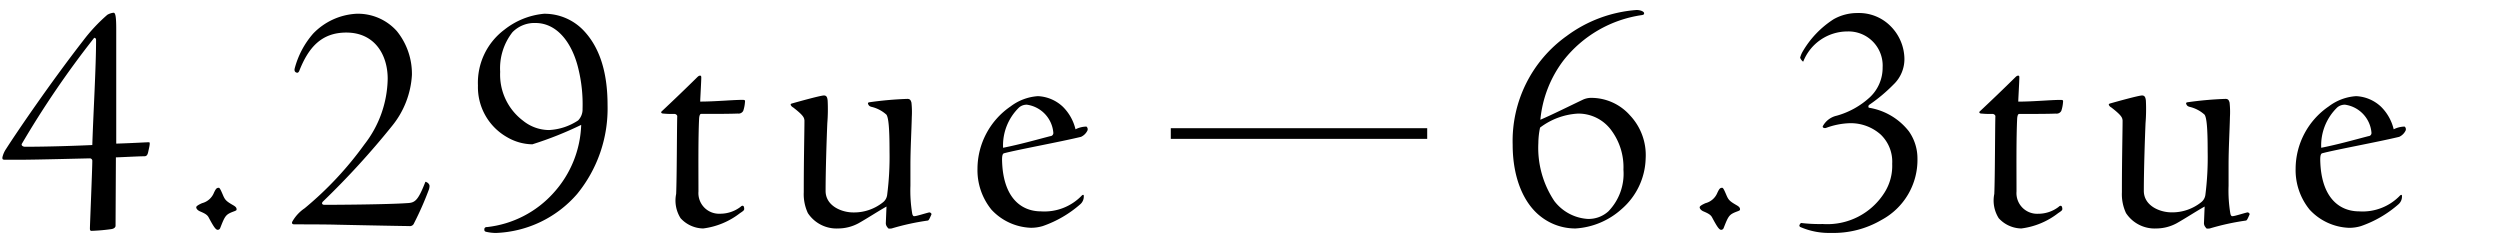 <svg xmlns="http://www.w3.org/2000/svg" width="234" height="23"><defs><clipPath id="a"><path transform="translate(186 1064)" fill="none" stroke="#707070" d="M0 0h234v23H0z"/></clipPath></defs><g transform="translate(-186 -1064)" clip-path="url(#a)"><path d="M327.586 1077.544c0 3.2 1.088 5.536 2.624 6.72a5.242 5.242 0 003.264 1.12 7.093 7.093 0 004.32-1.824 6.481 6.481 0 002.24-4.736 5.416 5.416 0 00-1.472-4.032 4.846 4.846 0 00-3.584-1.632 1.85 1.85 0 00-.864.192c-1.344.64-2.816 1.376-3.936 1.856a10.86 10.86 0 012.176-5.568 11.39 11.39 0 017.3-4.224c.224-.032.256-.1.224-.224-.032-.1-.288-.256-.7-.256a12.506 12.506 0 00-6.536 2.432 12.06 12.06 0 00-5.056 10.176zm6.976 6.944a4.27 4.27 0 01-3.072-1.664 8.972 8.972 0 01-1.5-5.44 7.2 7.2 0 01.16-1.44 6.458 6.458 0 013.552-1.312 3.825 3.825 0 013.168 1.632 5.784 5.784 0 011.084 3.616 5.05 5.05 0 01-1.408 3.9 2.74 2.74 0 01-1.984.708zm12.64-2.912c-.224 0-.288.128-.448.448a1.639 1.639 0 01-1.12.992c-.224.1-.544.256-.544.384s.128.288.352.384c.448.192.7.32.832.608.448.832.64 1.12.832 1.12a.252.252 0 00.224-.16c.48-1.216.512-1.28 1.376-1.6.128-.064.16-.064.16-.16 0-.16-.1-.256-.32-.384-.672-.384-.768-.512-.96-.96-.164-.384-.288-.672-.384-.672zm7.264 3.424a.156.156 0 00.064.256 6.707 6.707 0 002.848.544 8.866 8.866 0 004.736-1.216 6.374 6.374 0 003.36-5.728 4.406 4.406 0 00-.8-2.56 5.944 5.944 0 00-3.712-2.208c-.1 0-.1-.16-.032-.256a15.175 15.175 0 002.3-1.92 3.284 3.284 0 001.024-2.4 4.406 4.406 0 00-1.244-3.012 4.161 4.161 0 00-3.136-1.28 4.491 4.491 0 00-2.24.576 8.9 8.9 0 00-2.944 3.1 2.469 2.469 0 00-.192.48c-.032.064.224.416.288.384a4.451 4.451 0 014.128-2.816 3.193 3.193 0 013.3 3.36 3.782 3.782 0 01-1.192 2.796 7.592 7.592 0 01-3.1 1.728 1.969 1.969 0 00-1.312.992c-.032.128.128.192.288.16a7 7 0 012.208-.448 4.223 4.223 0 012.916 1.052 3.516 3.516 0 011.088 2.752 4.68 4.68 0 01-.7 2.656 6.323 6.323 0 01-5.8 2.976 14.442 14.442 0 01-2.048-.1zm20.448-13.92c-.1 0-.16.032-.32.192a179.9 179.9 0 01-3.3 3.168c-.064.064-.032.192.192.192a8.744 8.744 0 001.024.032c.128 0 .288.128.256.256-.032 1.12-.032 5.664-.1 7.232a3.084 3.084 0 00.416 2.272 2.923 2.923 0 002.112.96 7.042 7.042 0 003.456-1.44c.352-.224.384-.288.384-.384a.5.5 0 00-.064-.256c-.064-.064-.16-.064-.288.064a3.137 3.137 0 01-1.92.64 1.931 1.931 0 01-2.016-2.08c0-1.728-.032-5.088.064-6.88.032-.288.1-.384.192-.384 1.6 0 2.624 0 3.424-.032a.493.493 0 00.512-.256 3.226 3.226 0 00.16-.8c.032-.224-.032-.224-.288-.224-.832 0-2.528.16-3.9.16 0-.256.1-1.888.1-2.272 0-.128-.032-.16-.096-.16zm11.584 1.856c-.32 0-2.5.608-2.944.736-.16.032-.192.1-.16.16a.493.493 0 00.224.224c.992.768 1.024.96 1.056 1.216 0 1.024-.064 3.552-.064 6.72a4.177 4.177 0 00.384 1.952 3.212 3.212 0 002.848 1.44 4.036 4.036 0 001.888-.484c.8-.448 1.824-1.12 2.624-1.568l-.064 1.568a.59.59 0 00.16.384c.064.128.128.128.384.1a22.911 22.911 0 013.36-.736c.1 0 .16-.1.352-.544.064-.1-.064-.224-.192-.224-.416.1-1.184.352-1.376.352-.1.032-.192-.064-.224-.288a13.028 13.028 0 01-.16-2.56v-1.952c0-1.5.1-3.2.128-4.48a8.164 8.164 0 00-.032-1.344c-.064-.224-.128-.352-.384-.352a32.7 32.7 0 00-3.584.32c-.1.032-.1.064-.1.1a.118.118 0 00.032.1c.032.064.064.16.288.224a3.149 3.149 0 011.408.736c.192.288.288 1.216.288 3.456a27.638 27.638 0 01-.216 4.056 1.039 1.039 0 01-.416.7 4.323 4.323 0 01-2.752.928c-1.088 0-2.592-.608-2.592-2.016 0-1.92.1-4.928.16-6.336a16.151 16.151 0 00.032-2.112c-.032-.284-.1-.476-.356-.476zm20.032.064a4.753 4.753 0 00-2.56.96 7.1 7.1 0 00-3.1 5.824 5.86 5.86 0 001.312 3.84 5.28 5.28 0 003.68 1.7 3.771 3.771 0 001.12-.16 10.546 10.546 0 003.52-2.048.957.957 0 00.32-.8c0-.1-.1-.1-.192 0a4.846 4.846 0 01-3.808 1.468c-1.888 0-3.584-1.312-3.648-4.832 0-.416.064-.576.192-.608 1.344-.352 5.216-1.056 7.2-1.536a1.237 1.237 0 00.608-.608.326.326 0 00-.1-.352 2.314 2.314 0 00-1.024.256 4.406 4.406 0 00-1.184-2.112 3.636 3.636 0 00-2.336-.992zm1.44 3.424a.294.294 0 01-.288.32c-1.472.384-2.816.768-4.416 1.088a4.948 4.948 0 011.5-3.776 1.09 1.09 0 01.736-.256 2.89 2.89 0 012.468 2.624zm-88.384.576h-24v-1h24zm-122.738 1.728c.352 0 2.048-.1 2.656-.1.224 0 .32-.128.384-.48.1-.448.192-.832.064-.832-.32 0-1.12.064-3.072.128v-10.652c0-1.216-.064-1.6-.256-1.6a1.474 1.474 0 00-.576.192 15.862 15.862 0 00-2.272 2.432c-3.008 3.872-6.112 8.416-7.2 10.112a2.343 2.343 0 00-.352.8c0 .16 0 .192.16.224h1.472c1.536 0 6.272-.128 6.528-.128a.227.227 0 01.256.224c0 .736-.224 6.052-.224 6.336 0 .16.032.224.16.224a17.54 17.54 0 001.824-.16c.256-.032.416-.16.416-.32zm-1.856-11.008c0 2.624-.256 6.816-.352 9.856-1.376.064-4.064.16-6.3.16-.192 0-.384-.128-.288-.288a87.82 87.82 0 016.748-9.888c.064-.06.192.032.192.16zm11.488 13.856c-.224 0-.288.128-.448.448a1.639 1.639 0 01-1.12.992c-.224.1-.544.256-.544.384s.128.288.352.384c.448.192.7.32.832.608.448.832.64 1.12.832 1.12a.252.252 0 00.224-.16c.48-1.216.512-1.28 1.376-1.6.128-.064.16-.064.16-.16 0-.16-.1-.256-.32-.384-.672-.384-.768-.512-.96-.96-.164-.384-.288-.672-.384-.672zm12.864-16.288a6.059 6.059 0 00-4.032 1.856 8.052 8.052 0 00-1.728 3.264c-.064.256.064.352.16.384s.16.032.256-.128c.864-2.208 2.08-3.616 4.416-3.616 2.656 0 3.872 2.08 3.872 4.32a10.242 10.242 0 01-2.176 6.144 32.1 32.1 0 01-5.6 5.984 3.693 3.693 0 00-1.152 1.248c-.064.128-.032.256.192.256.448 0 2.976 0 4 .032 3.168.068 6.4.128 6.748.128a.411.411 0 00.452-.26 29.972 29.972 0 001.408-3.2c.064-.256.064-.384-.032-.48-.032-.064-.064-.1-.192-.16-.064-.064-.128-.064-.16.064-.672 1.7-.96 1.856-1.664 1.888-1.792.128-6.688.16-7.744.16-.192 0-.32-.128-.128-.32a75.818 75.818 0 006.46-7.068 8.3 8.3 0 001.856-4.768 6.352 6.352 0 00-1.408-4.1 4.877 4.877 0 00-3.804-1.628zm17.568 0a7.016 7.016 0 00-3.712 1.5 6.194 6.194 0 00-2.464 5.216 5.38 5.38 0 002.72 4.832 4.816 4.816 0 002.368.672 32.964 32.964 0 004.576-1.82 9.947 9.947 0 01-2.56 6.336 9.813 9.813 0 01-6.272 3.232.214.214 0 00-.224.128c-.032.192 0 .288.192.32a4.048 4.048 0 00.9.1 10.571 10.571 0 007.584-3.648 12.64 12.64 0 002.848-8.32c0-3.2-.8-5.44-2.208-6.944a5.049 5.049 0 00-3.748-1.604zm-.8.864c2.112 0 3.488 1.984 4.032 4.32a13.991 13.991 0 01.384 3.712 1.47 1.47 0 01-.416 1.088 5.424 5.424 0 01-2.72.9 3.9 3.9 0 01-2.432-.872 5.393 5.393 0 01-2.144-4.576 5.482 5.482 0 011.152-3.712 2.88 2.88 0 012.144-.86zm15.424 4.928c-.1 0-.16.032-.32.192a179.9 179.9 0 01-3.3 3.168c-.064.064-.032.192.192.192a8.744 8.744 0 001.024.032c.128 0 .288.128.256.256-.032 1.12-.032 5.664-.1 7.232a3.084 3.084 0 00.416 2.272 2.923 2.923 0 002.112.96 7.042 7.042 0 003.456-1.44c.352-.224.384-.288.384-.384a.5.5 0 00-.056-.26c-.064-.064-.16-.064-.288.064a3.137 3.137 0 01-1.92.64 1.931 1.931 0 01-2.016-2.08c0-1.728-.032-5.088.064-6.88.032-.288.1-.384.192-.384 1.6 0 2.624 0 3.424-.032a.493.493 0 00.512-.256 3.226 3.226 0 00.16-.8c.032-.224-.032-.224-.288-.224-.832 0-2.528.16-3.9.16 0-.256.1-1.888.1-2.272-.008-.124-.04-.156-.104-.156zm11.584 1.856c-.32 0-2.5.608-2.944.736-.16.032-.192.1-.16.16a.493.493 0 00.224.224c.992.768 1.024.96 1.056 1.216 0 1.024-.064 3.552-.064 6.72a4.177 4.177 0 00.384 1.952 3.212 3.212 0 002.848 1.44 4.036 4.036 0 001.888-.484c.8-.448 1.824-1.12 2.624-1.568l-.064 1.568a.59.59 0 00.16.384c.064.128.128.128.384.1a22.91 22.91 0 013.36-.736c.1 0 .16-.1.352-.544.064-.1-.064-.224-.192-.224-.416.1-1.184.352-1.376.352-.1.032-.192-.064-.224-.288a13.028 13.028 0 01-.16-2.56v-1.952c0-1.5.1-3.2.128-4.48a8.163 8.163 0 00-.032-1.344c-.064-.224-.128-.352-.384-.352a32.7 32.7 0 00-3.584.32c-.1.032-.1.064-.1.1a.118.118 0 00.032.1c.032.064.064.16.288.224a3.149 3.149 0 011.408.736c.192.288.288 1.216.288 3.456a27.638 27.638 0 01-.224 4.064 1.039 1.039 0 01-.416.7 4.323 4.323 0 01-2.752.928c-1.088 0-2.592-.608-2.592-2.016 0-1.92.1-4.928.16-6.336a16.152 16.152 0 00.032-2.112c-.028-.292-.092-.484-.348-.484zm20.032.064a4.753 4.753 0 00-2.56.96 7.1 7.1 0 00-3.1 5.824 5.86 5.86 0 001.308 3.84 5.28 5.28 0 003.68 1.696 3.771 3.771 0 001.12-.16 10.546 10.546 0 003.52-2.048.957.957 0 00.32-.8c0-.1-.1-.1-.192 0a4.845 4.845 0 01-3.808 1.472c-1.888 0-3.584-1.312-3.648-4.832 0-.416.064-.576.192-.608 1.344-.352 5.216-1.056 7.2-1.536a1.237 1.237 0 00.608-.608.326.326 0 00-.1-.352 2.314 2.314 0 00-1.024.256 4.406 4.406 0 00-1.184-2.112 3.636 3.636 0 00-2.332-.992zm1.44 3.424a.294.294 0 01-.288.32c-1.472.384-2.816.768-4.416 1.088a4.948 4.948 0 011.5-3.776 1.09 1.09 0 01.736-.256 2.89 2.89 0 012.468 2.624z"/></g></svg>